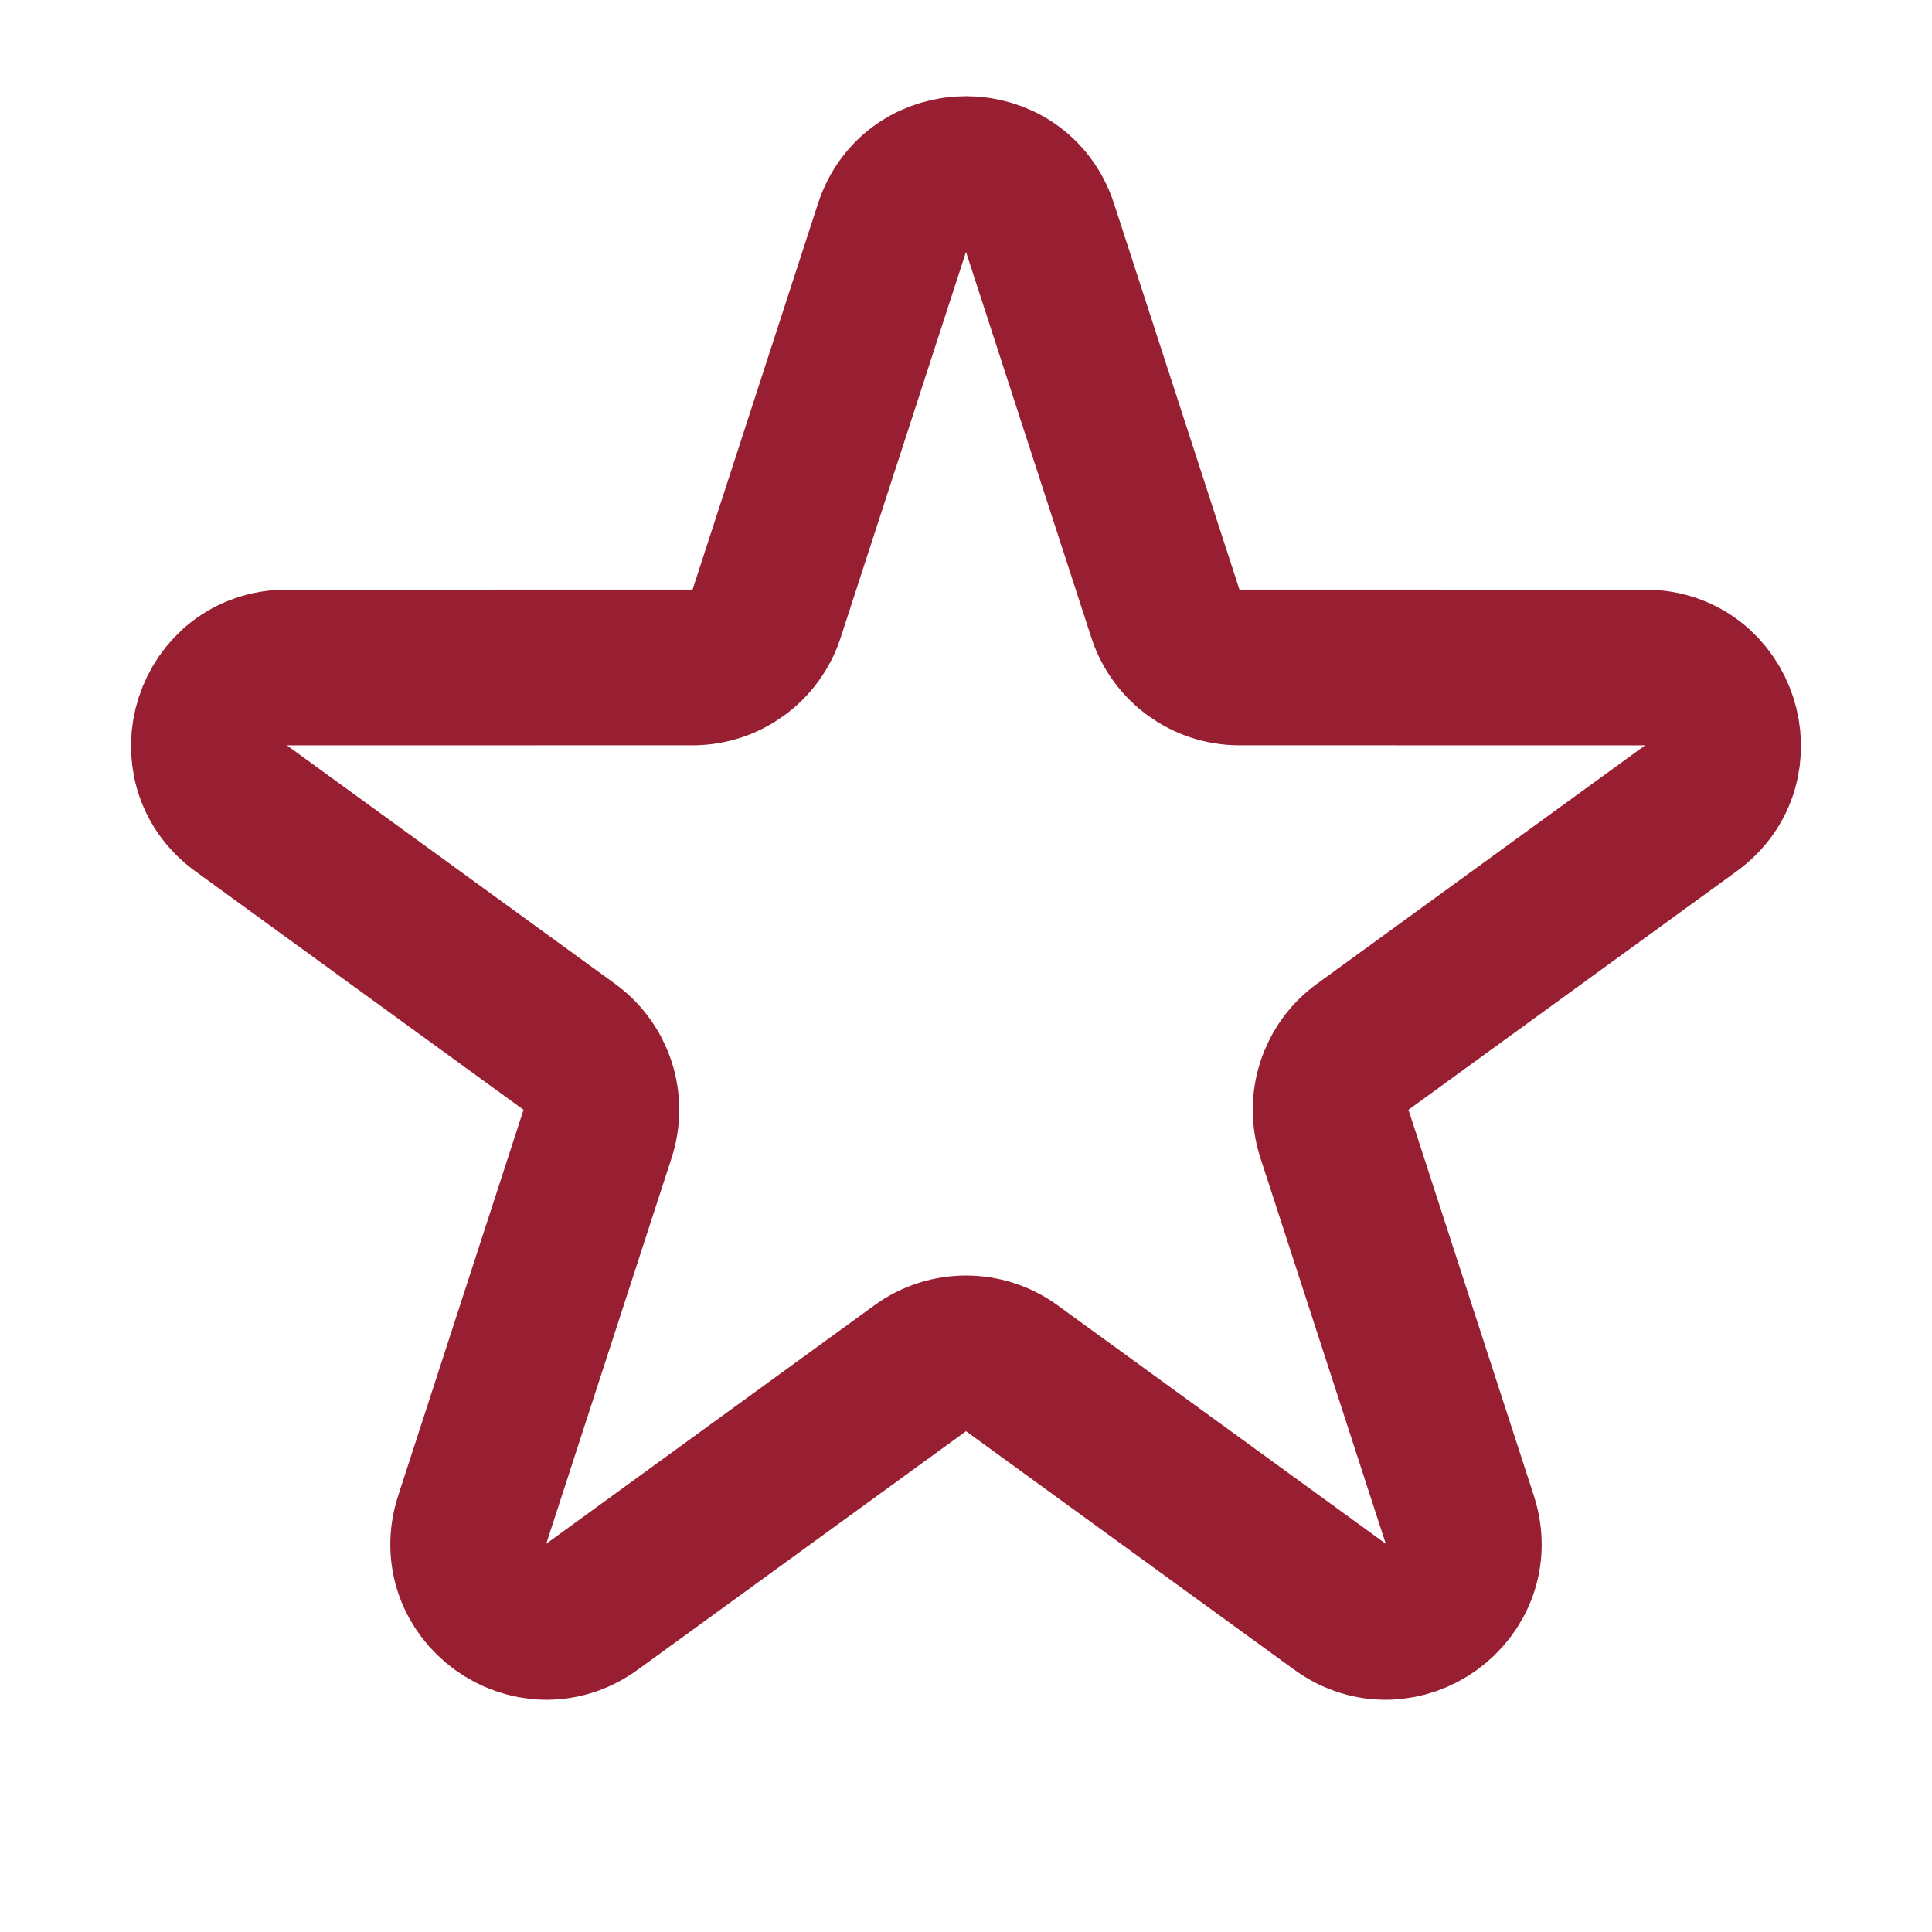 <svg xmlns="http://www.w3.org/2000/svg" width="124" height="124" viewBox="0 0 124 124" fill="none"><g clip-path="url(#clip0_9082_5695)"><path d="M57.248 14.623C58.744 10.02 65.256 10.02 66.752 14.623L74.799 39.387C75.468 41.446 77.387 42.839 79.551 42.839L105.589 42.84C110.43 42.84 112.442 49.034 108.526 51.879L87.462 67.185C85.71 68.457 84.978 70.713 85.646 72.771L93.692 97.535C95.187 102.139 89.919 105.966 86.003 103.122L64.937 87.817C63.186 86.545 60.814 86.545 59.063 87.817L37.997 103.122C34.081 105.966 28.813 102.139 30.308 97.535L38.354 72.771C39.022 70.713 38.29 68.457 36.538 67.185L15.474 51.879C11.558 49.034 13.57 42.84 18.411 42.84L44.449 42.839C46.613 42.839 48.532 41.446 49.201 39.387L57.248 14.623Z" stroke="#981E32" stroke-width="9.993"></path></g><defs><clipPath id="clip0_9082_5695"><rect width="124" height="124" fill="white"></rect></clipPath></defs></svg>